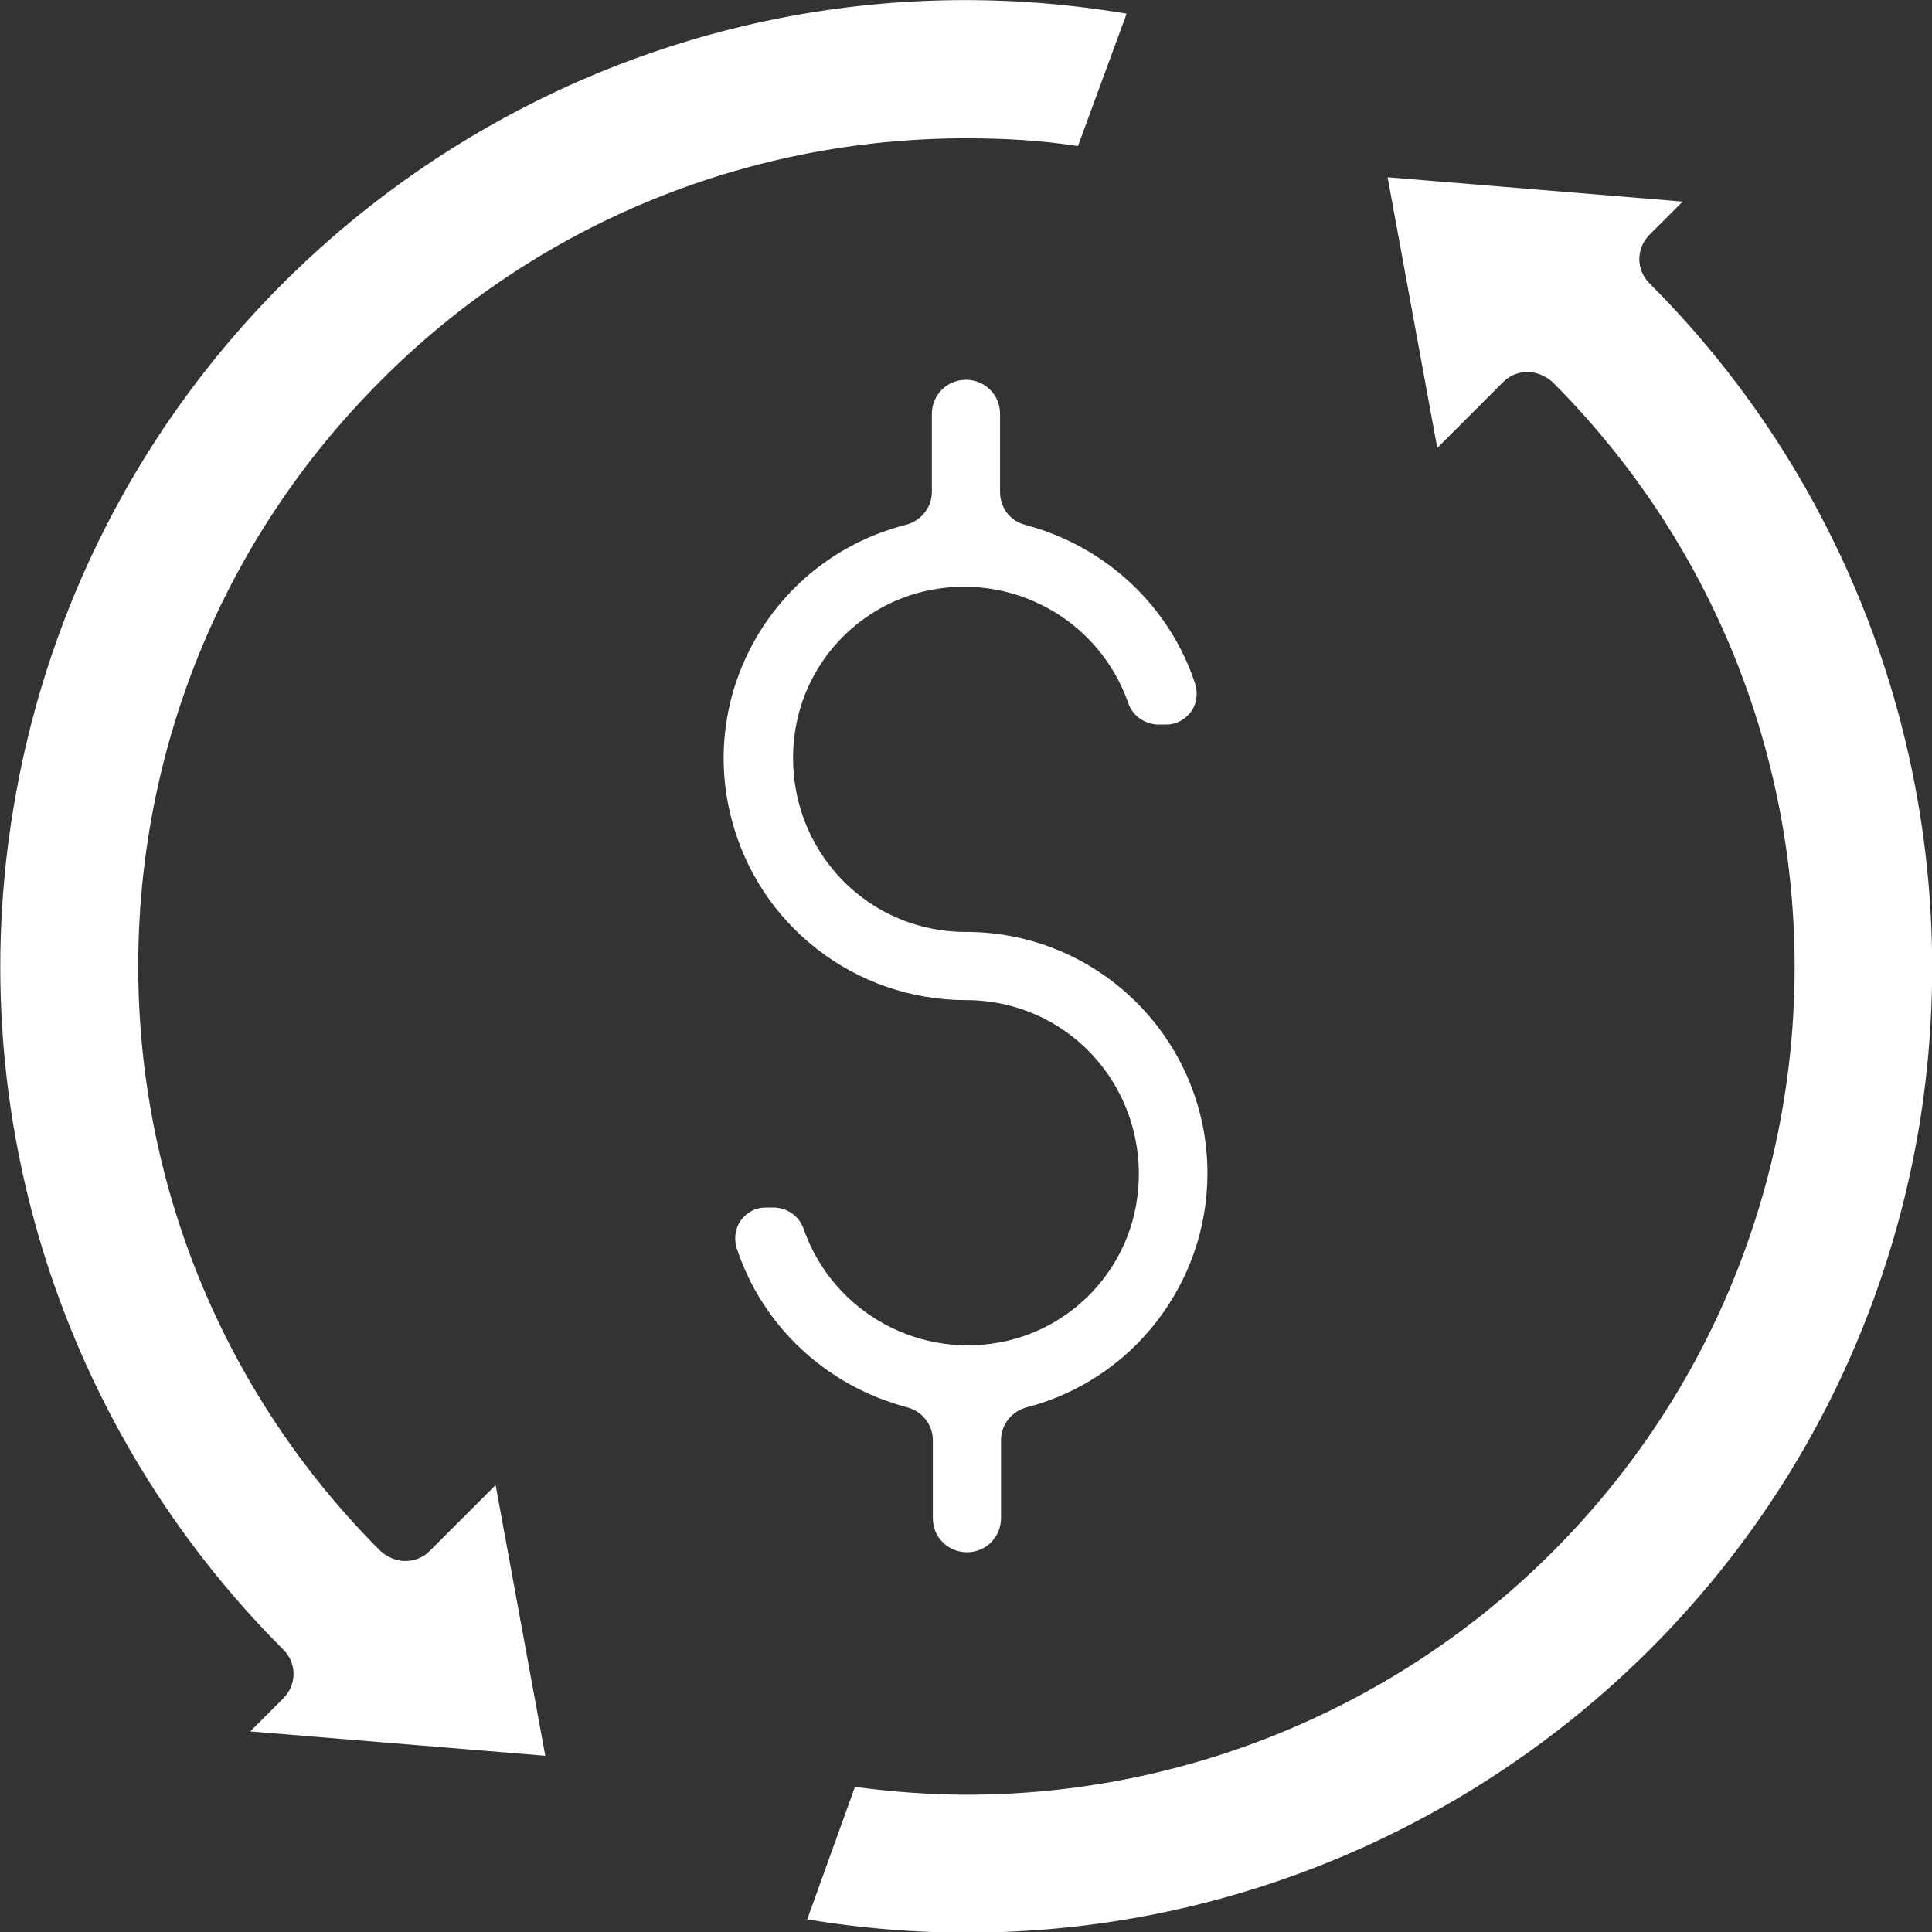 <?xml version="1.0" encoding="UTF-8"?> <!-- Generator: Adobe Illustrator 25.4.1, SVG Export Plug-In . SVG Version: 6.00 Build 0) --> <svg xmlns="http://www.w3.org/2000/svg" xmlns:xlink="http://www.w3.org/1999/xlink" version="1.1" id="Layer_1" x="0px" y="0px" viewBox="0 0 198.4 198.4" style="enable-background:new 0 0 198.4 198.4;" xml:space="preserve"><rect x="0" y="0" width="198.4" height="198.4" fill="#333333" stroke="none"/> <style type="text/css"> .st0{fill:#FFFFFF;} </style> <g id="Money_flow" transform="translate(-4.005 -3.998)"> <path id="Path_618" class="st0" d="M128,124.5c0-13.7-11.1-24.8-24.8-24.8c-5.4,0-10.5-2.4-13.9-6.7c-3.4-4.3-4.6-9.9-3.4-15.2 c1.5-6.5,6.6-11.6,13.1-13.1c8.8-2,17.7,2.8,20.8,11.3c0.4,1.4,1.6,2.3,3,2.4h1c1,0,1.9-0.5,2.5-1.3c0.6-0.8,0.7-1.8,0.5-2.7 c-2.6-8.1-9.2-14.3-17.5-16.5c-1.6-0.4-2.6-1.8-2.6-3.4v-8c0-2-1.6-3.5-3.5-3.5c-2,0-3.5,1.6-3.5,3.5v8c0,1.6-1.1,3-2.7,3.4 c-13.3,3.4-21.3,16.9-17.9,30.1c2.8,11,12.7,18.7,24.1,18.7c5.4,0,10.5,2.4,13.9,6.7c3.4,4.3,4.6,9.9,3.4,15.2 c-1.5,6.5-6.6,11.6-13.1,13.1c-8.8,2-17.7-2.8-20.8-11.3c-0.4-1.4-1.6-2.3-3-2.4h-1c-1,0-1.9,0.5-2.5,1.3c-0.6,0.8-0.7,1.8-0.5,2.7 c2.6,8.1,9.2,14.3,17.5,16.5c1.6,0.4,2.7,1.8,2.7,3.4v8c0,2,1.6,3.5,3.5,3.5c2,0,3.5-1.6,3.5-3.5v-8c0-1.6,1.1-3,2.7-3.4 C120.3,145.7,128,135.8,128,124.5z"></path> <path id="Path_619" class="st0" d="M173.4,33.1c-1.4-1.4-1.4-3.6,0-5l3.4-3.4l-30.3-2.5l5.1,27.8l6.8-6.8c0.7-0.7,1.6-1,2.5-1l0,0 c0.9,0,1.8,0.4,2.5,1c33.2,33.2,33.2,87,0,120.2c-15.9,15.9-37.6,24.9-60.1,24.9c-3.8,0-7.7-0.3-11.5-0.8l-4.9,13.6 c54.1,9,105.2-27.5,114.2-81.5C206.3,87.9,196,55.7,173.4,33.1z"></path> <path id="Path_620" class="st0" d="M114.7,19l5-13.6C65.6-3.7,14.4,32.8,5.4,86.9c-5.3,31.6,5,63.8,27.7,86.5c1.4,1.4,1.4,3.6,0,5 l-3.4,3.4l30.3,2.5l-5.1-27.8l-6.8,6.8c-0.7,0.7-1.6,1-2.5,1l0,0c-0.9,0-1.8-0.4-2.5-1c-33.2-33.2-33.2-87,0-120.2 C59,27.1,80.6,18.2,103.2,18.2C107,18.2,110.9,18.4,114.7,19L114.7,19z"></path> </g> </svg> 